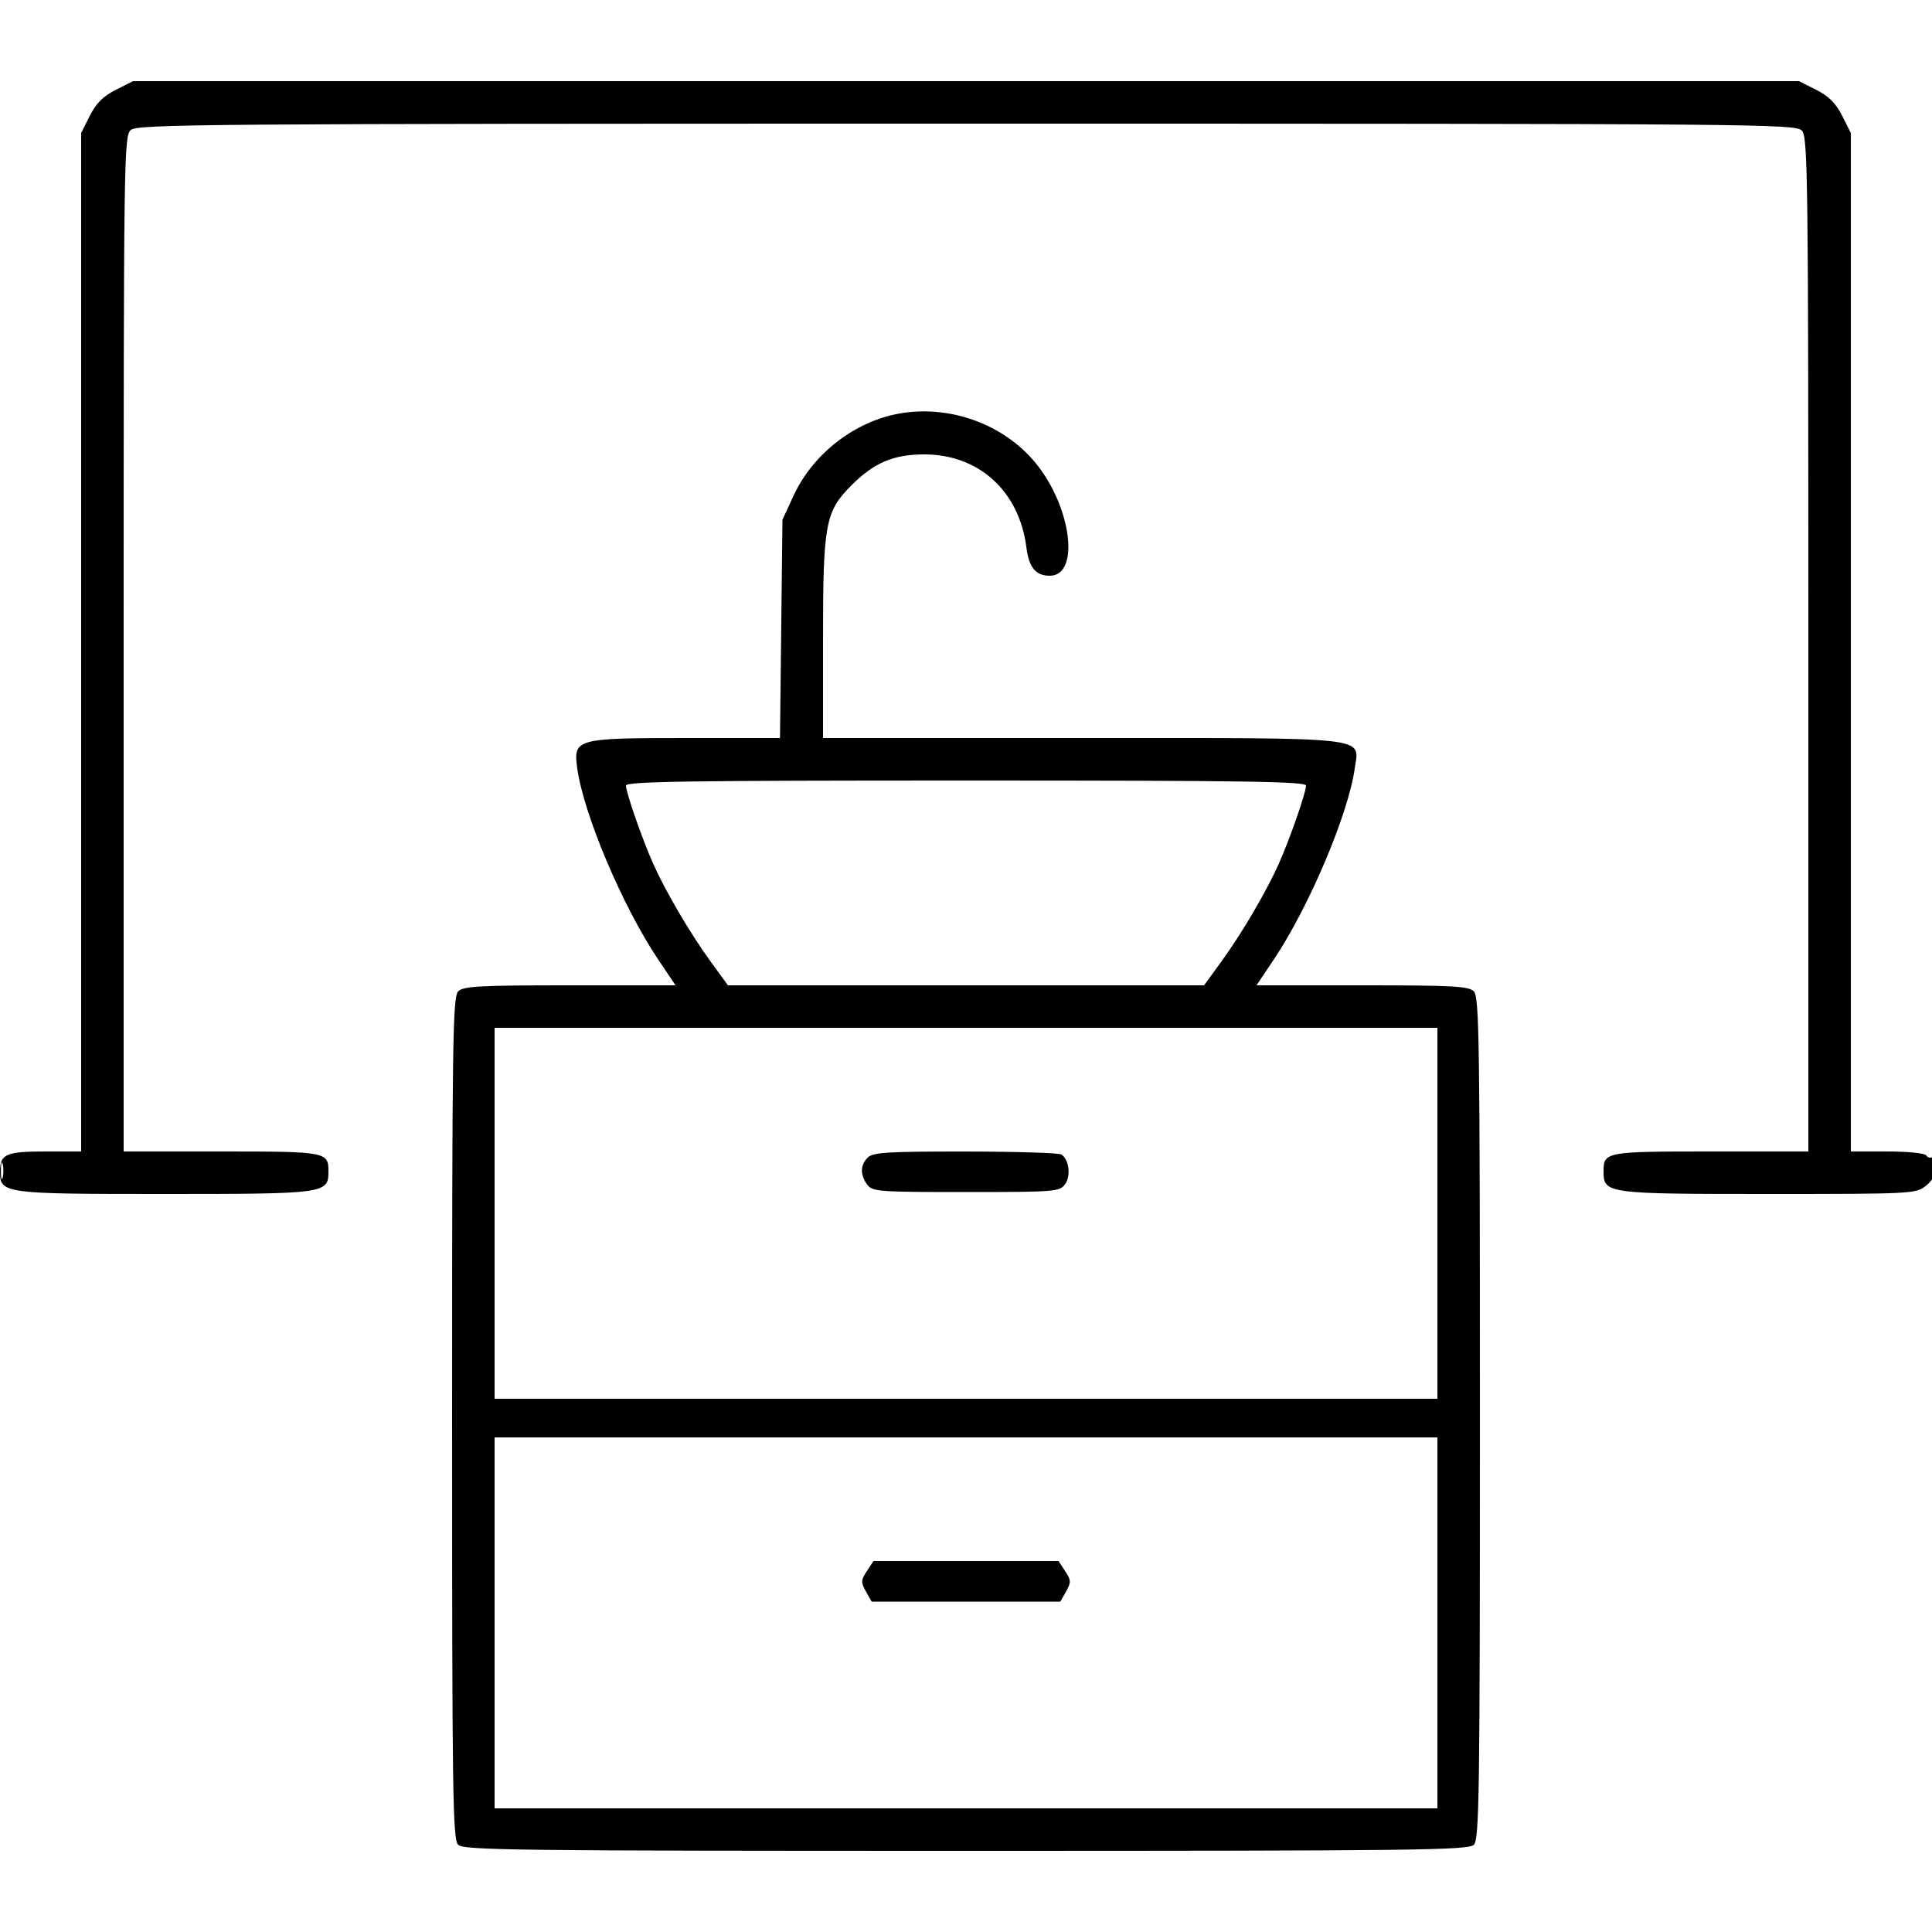 <svg xmlns="http://www.w3.org/2000/svg" viewBox="0 0 500 500" version="1.1">
	<path d="M 29.962 23.250 C 26.702 24.894, 24.894 26.702, 23.250 29.962 L 21 34.424 21 166.212 L 21 298 11.700 298 C 1.571 298, -0 298.690, -0 303.143 C -0 308.908, 0.665 309, 42.500 309 C 84.335 309, 85 308.908, 85 303.143 C 85 298.099, 84.466 298, 57.300 298 L 32 298 32 166.655 C 32 40.680, 32.075 35.242, 33.829 33.655 C 35.518 32.126, 51.967 32, 250.174 32 C 456.724 32, 464.751 32.068, 466.345 33.829 C 467.867 35.511, 468 46.176, 468 166.829 L 468 298 442.700 298 C 415.534 298, 415 298.099, 415 303.143 C 415 308.910, 415.657 309, 457.588 309 C 494.661 309, 495.804 308.942, 498.365 306.927 C 500.161 305.515, 501 303.904, 501 301.868 C 501 300.226, 500.581 299.141, 500.069 299.457 C 499.557 299.774, 498.856 299.575, 498.510 299.016 C 498.156 298.444, 493.757 298, 488.441 298 L 479 298 479 166.212 L 479 34.424 476.750 29.962 C 475.106 26.702, 473.298 24.894, 470.038 23.250 L 465.576 21 250 21 L 34.424 21 29.962 23.250 M 232.871 106.998 C 221.258 109.009, 210.389 117.420, 205.374 128.278 L 202.500 134.500 202.180 162.750 L 201.861 191 177.653 191 C 149.092 191, 148.345 191.205, 149.379 198.751 C 151.016 210.690, 161.080 234.507, 170.296 248.250 L 174.822 255 147.483 255 C 123.962 255, 119.923 255.219, 118.571 256.571 C 117.162 257.981, 117 269.372, 117 367 C 117 464.628, 117.162 476.019, 118.571 477.429 C 119.984 478.841, 133.281 479, 250 479 C 366.719 479, 380.016 478.841, 381.429 477.429 C 382.838 476.019, 383 464.628, 383 367 C 383 269.372, 382.838 257.981, 381.429 256.571 C 380.077 255.219, 376.038 255, 352.517 255 L 325.178 255 329.704 248.250 C 338.786 234.707, 349.004 210.549, 350.612 198.816 C 351.748 190.530, 356.009 191, 279.777 191 L 213 191 213 165.178 C 213 135.464, 213.579 132.364, 220.406 125.547 C 226.185 119.776, 231.175 117.642, 239 117.597 C 253.232 117.514, 263.773 127.040, 265.628 141.659 C 266.288 146.869, 268.042 149, 271.668 149 C 279.599 149, 277.322 131.087, 267.949 119.745 C 259.711 109.776, 245.871 104.747, 232.871 106.998 M 162 203.325 C 162 205.086, 166.234 217.237, 169.030 223.500 C 172.250 230.713, 178.602 241.540, 183.843 248.750 L 188.386 255 250 255 L 311.614 255 316.157 248.750 C 321.398 241.540, 327.750 230.713, 330.970 223.500 C 333.766 217.237, 338 205.086, 338 203.325 C 338 202.235, 322.385 202, 250 202 C 177.615 202, 162 202.235, 162 203.325 M 128 314 L 128 362 250 362 L 372 362 372 314 L 372 266 250 266 L 128 266 128 314 M 224.571 299.571 C 222.620 301.523, 222.566 304.024, 224.419 306.559 C 225.757 308.388, 227.237 308.500, 250 308.500 C 273.007 308.500, 274.231 308.404, 275.625 306.500 C 277.203 304.345, 276.672 300.048, 274.671 298.775 C 274.027 298.366, 262.845 298.024, 249.821 298.015 C 229.615 298.002, 225.912 298.230, 224.571 299.571 M 0.232 303 C 0.232 304.925, 0.438 305.712, 0.689 304.750 C 0.941 303.788, 0.941 302.212, 0.689 301.250 C 0.438 300.288, 0.232 301.075, 0.232 303 M 128 420 L 128 468 250 468 L 372 468 372 420 L 372 372 250 372 L 128 372 128 420 M 224.333 406.615 C 222.795 408.961, 222.771 409.502, 224.098 411.865 L 225.577 414.500 250 414.500 L 274.423 414.500 275.902 411.865 C 277.229 409.502, 277.205 408.961, 275.667 406.615 L 273.954 404 250 404 L 226.046 404 224.333 406.615" stroke="none" fill="currentColor" fill-rule="evenodd"></path>
</svg>